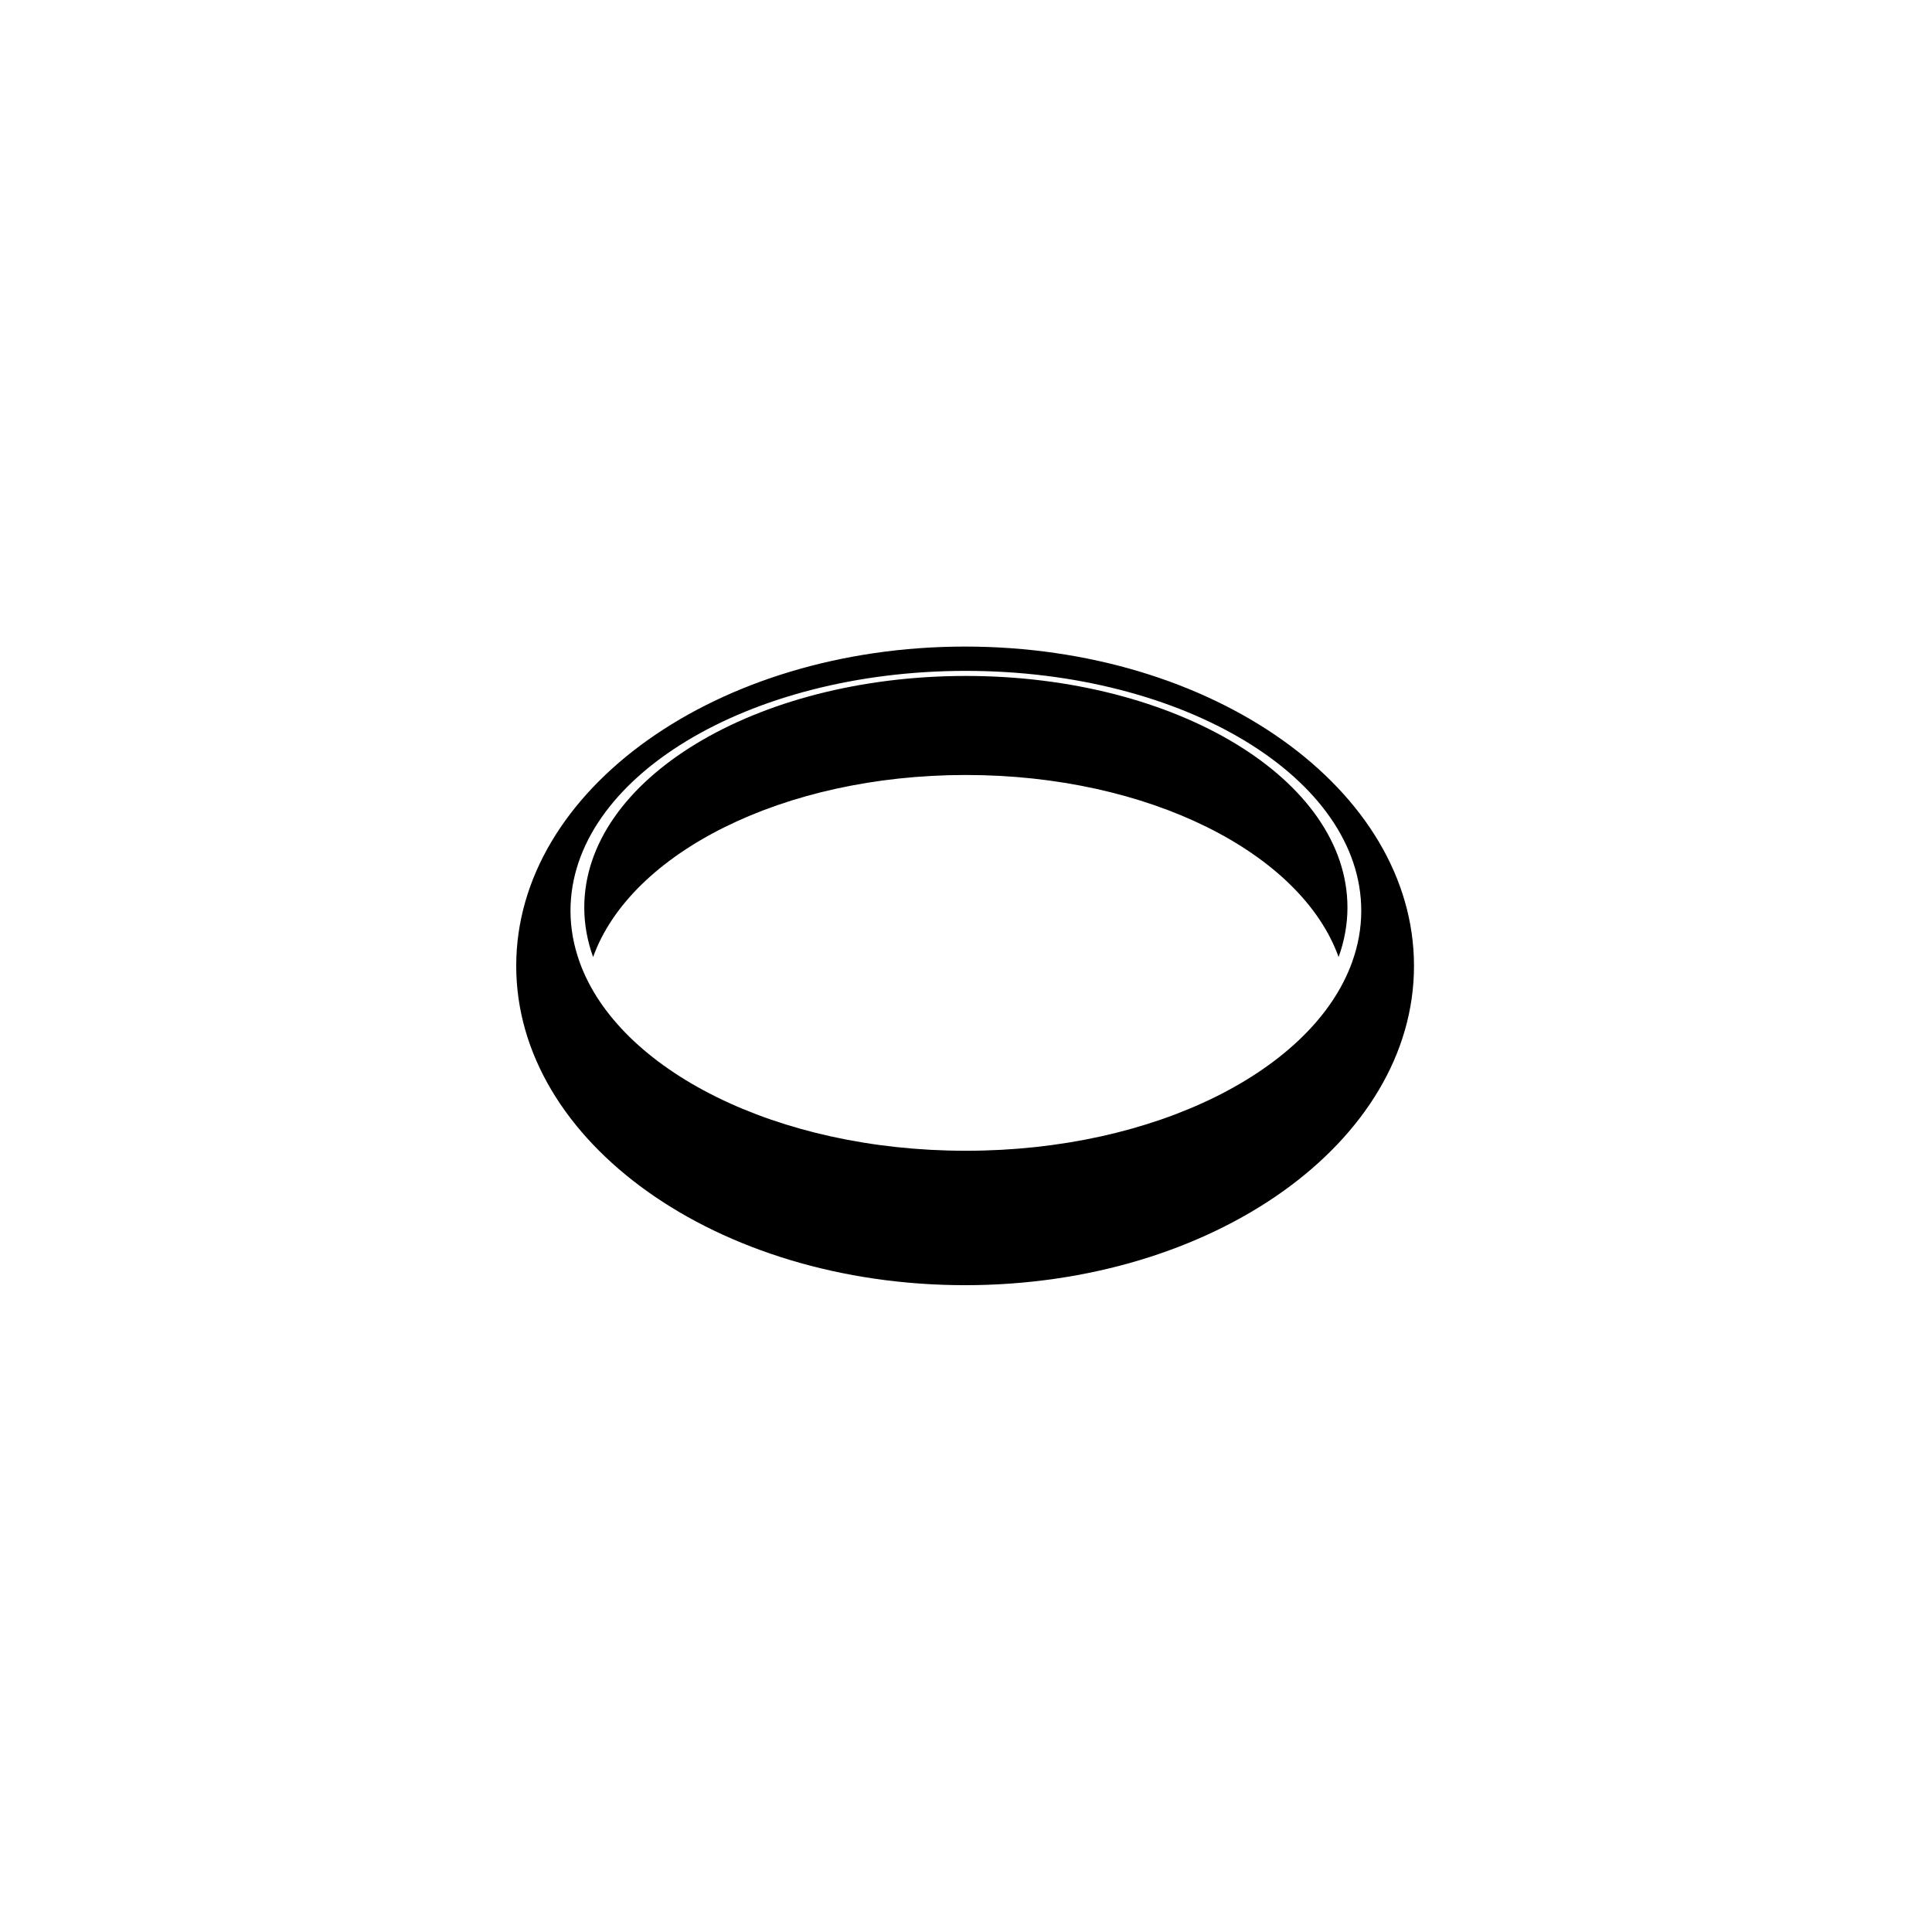 <svg xmlns="http://www.w3.org/2000/svg" width="500" height="500" viewBox="0 0 500 500"><g transform="translate(133.598,167.332)translate(116.151,82.623)rotate(0)translate(-116.151,-82.623) scale(2.61,2.61)" opacity="1"><defs class="defs"/><path transform="translate(-5.849,-18.601)" d="M50.358,18.601c-24.583,0 -44.509,14.176 -44.509,31.662c0,17.485 19.927,31.661 44.509,31.661c24.583,0 44.511,-14.176 44.511,-31.661c0,-17.486 -19.928,-31.662 -44.511,-31.662zM50.434,68.595c-18.773,0 -34.456,-8.011 -38.296,-18.704c-0.588,-1.64 -0.908,-3.341 -0.908,-5.088c0,-13.139 17.552,-23.792 39.205,-23.792c21.652,0 39.205,10.652 39.205,23.792c0,1.747 -0.318,3.448 -0.908,5.088c-3.842,10.693 -19.525,18.704 -38.298,18.704zM50.434,31.334c18.119,0 33.254,7.731 36.96,18.052c0.57,-1.582 0.877,-3.225 0.877,-4.91c0,-12.68 -16.939,-22.962 -37.837,-22.962c-20.897,0 -37.838,10.282 -37.838,22.962c0,1.685 0.308,3.328 0.876,4.91c3.707,-10.321 18.843,-18.052 36.962,-18.052z" fill="#000000" class="fill c1"/></g></svg>